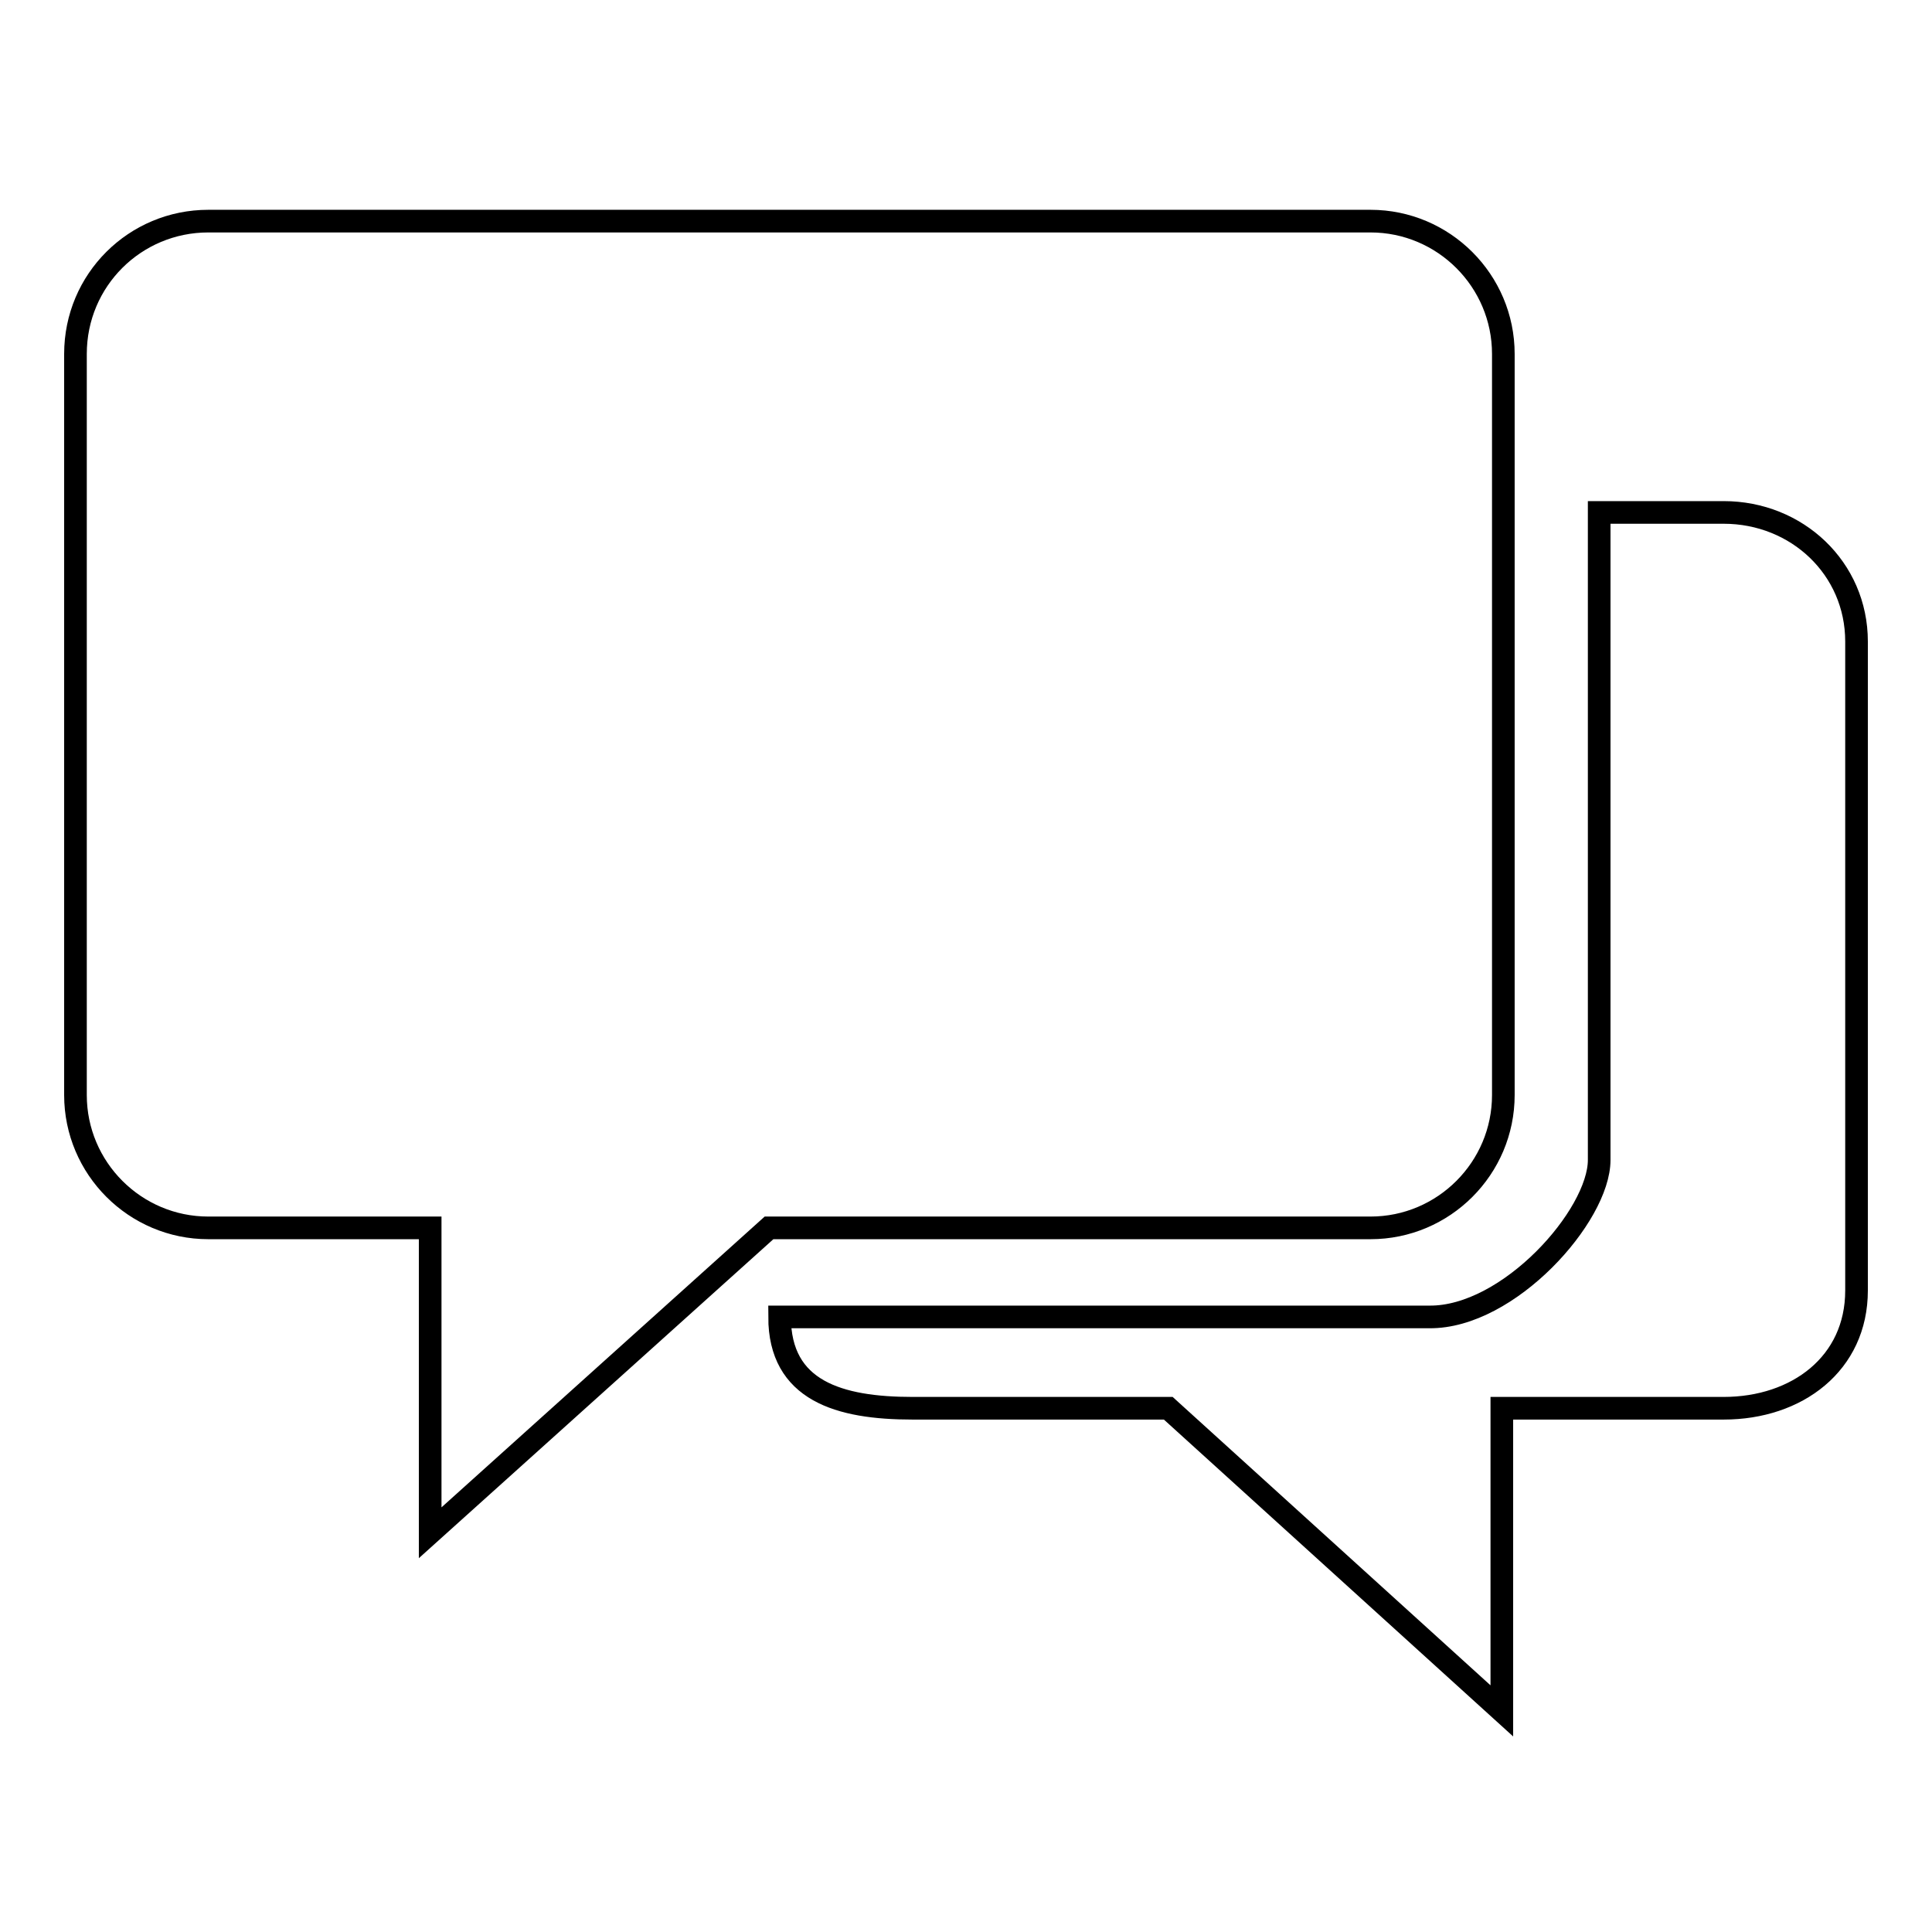 <?xml version="1.0" encoding="utf-8"?>
<!-- Svg Vector Icons : http://www.onlinewebfonts.com/icon -->
<!DOCTYPE svg PUBLIC "-//W3C//DTD SVG 1.1//EN" "http://www.w3.org/Graphics/SVG/1.1/DTD/svg11.dtd">
<svg version="1.1" xmlns="http://www.w3.org/2000/svg" xmlns:xlink="http://www.w3.org/1999/xlink" x="0px" y="0px" viewBox="0 0 256 256" enable-background="new 0 0 256 256" xml:space="preserve">
<g><g><path stroke-width="3" fill-opacity="0" stroke="#000000"  d="M27.6,29.3h154c9.7,0,17.6,7.9,17.6,17.6v98.2c0,9.7-7.9,17.6-17.6,17.6h-79.7l-44.9,40.4v-40.4H27.6c-9.7,0-17.6-7.9-17.6-17.6V46.9C10,37.1,17.9,29.3,27.6,29.3L27.6,29.3z M211.9,153.7V67.9h16.5c9.7,0,17.6,7.4,17.6,17.1v86c0,9.7-7.9,15.6-17.6,15.6H199l0,40.1l-44.2-40.1h-33.9c-9.7,0-17.6-2.3-17.6-12.1c0,0,78.7,0,86.1,0C199.9,174.6,211.9,161.1,211.9,153.7L211.9,153.7z"/></g></g>
</svg>